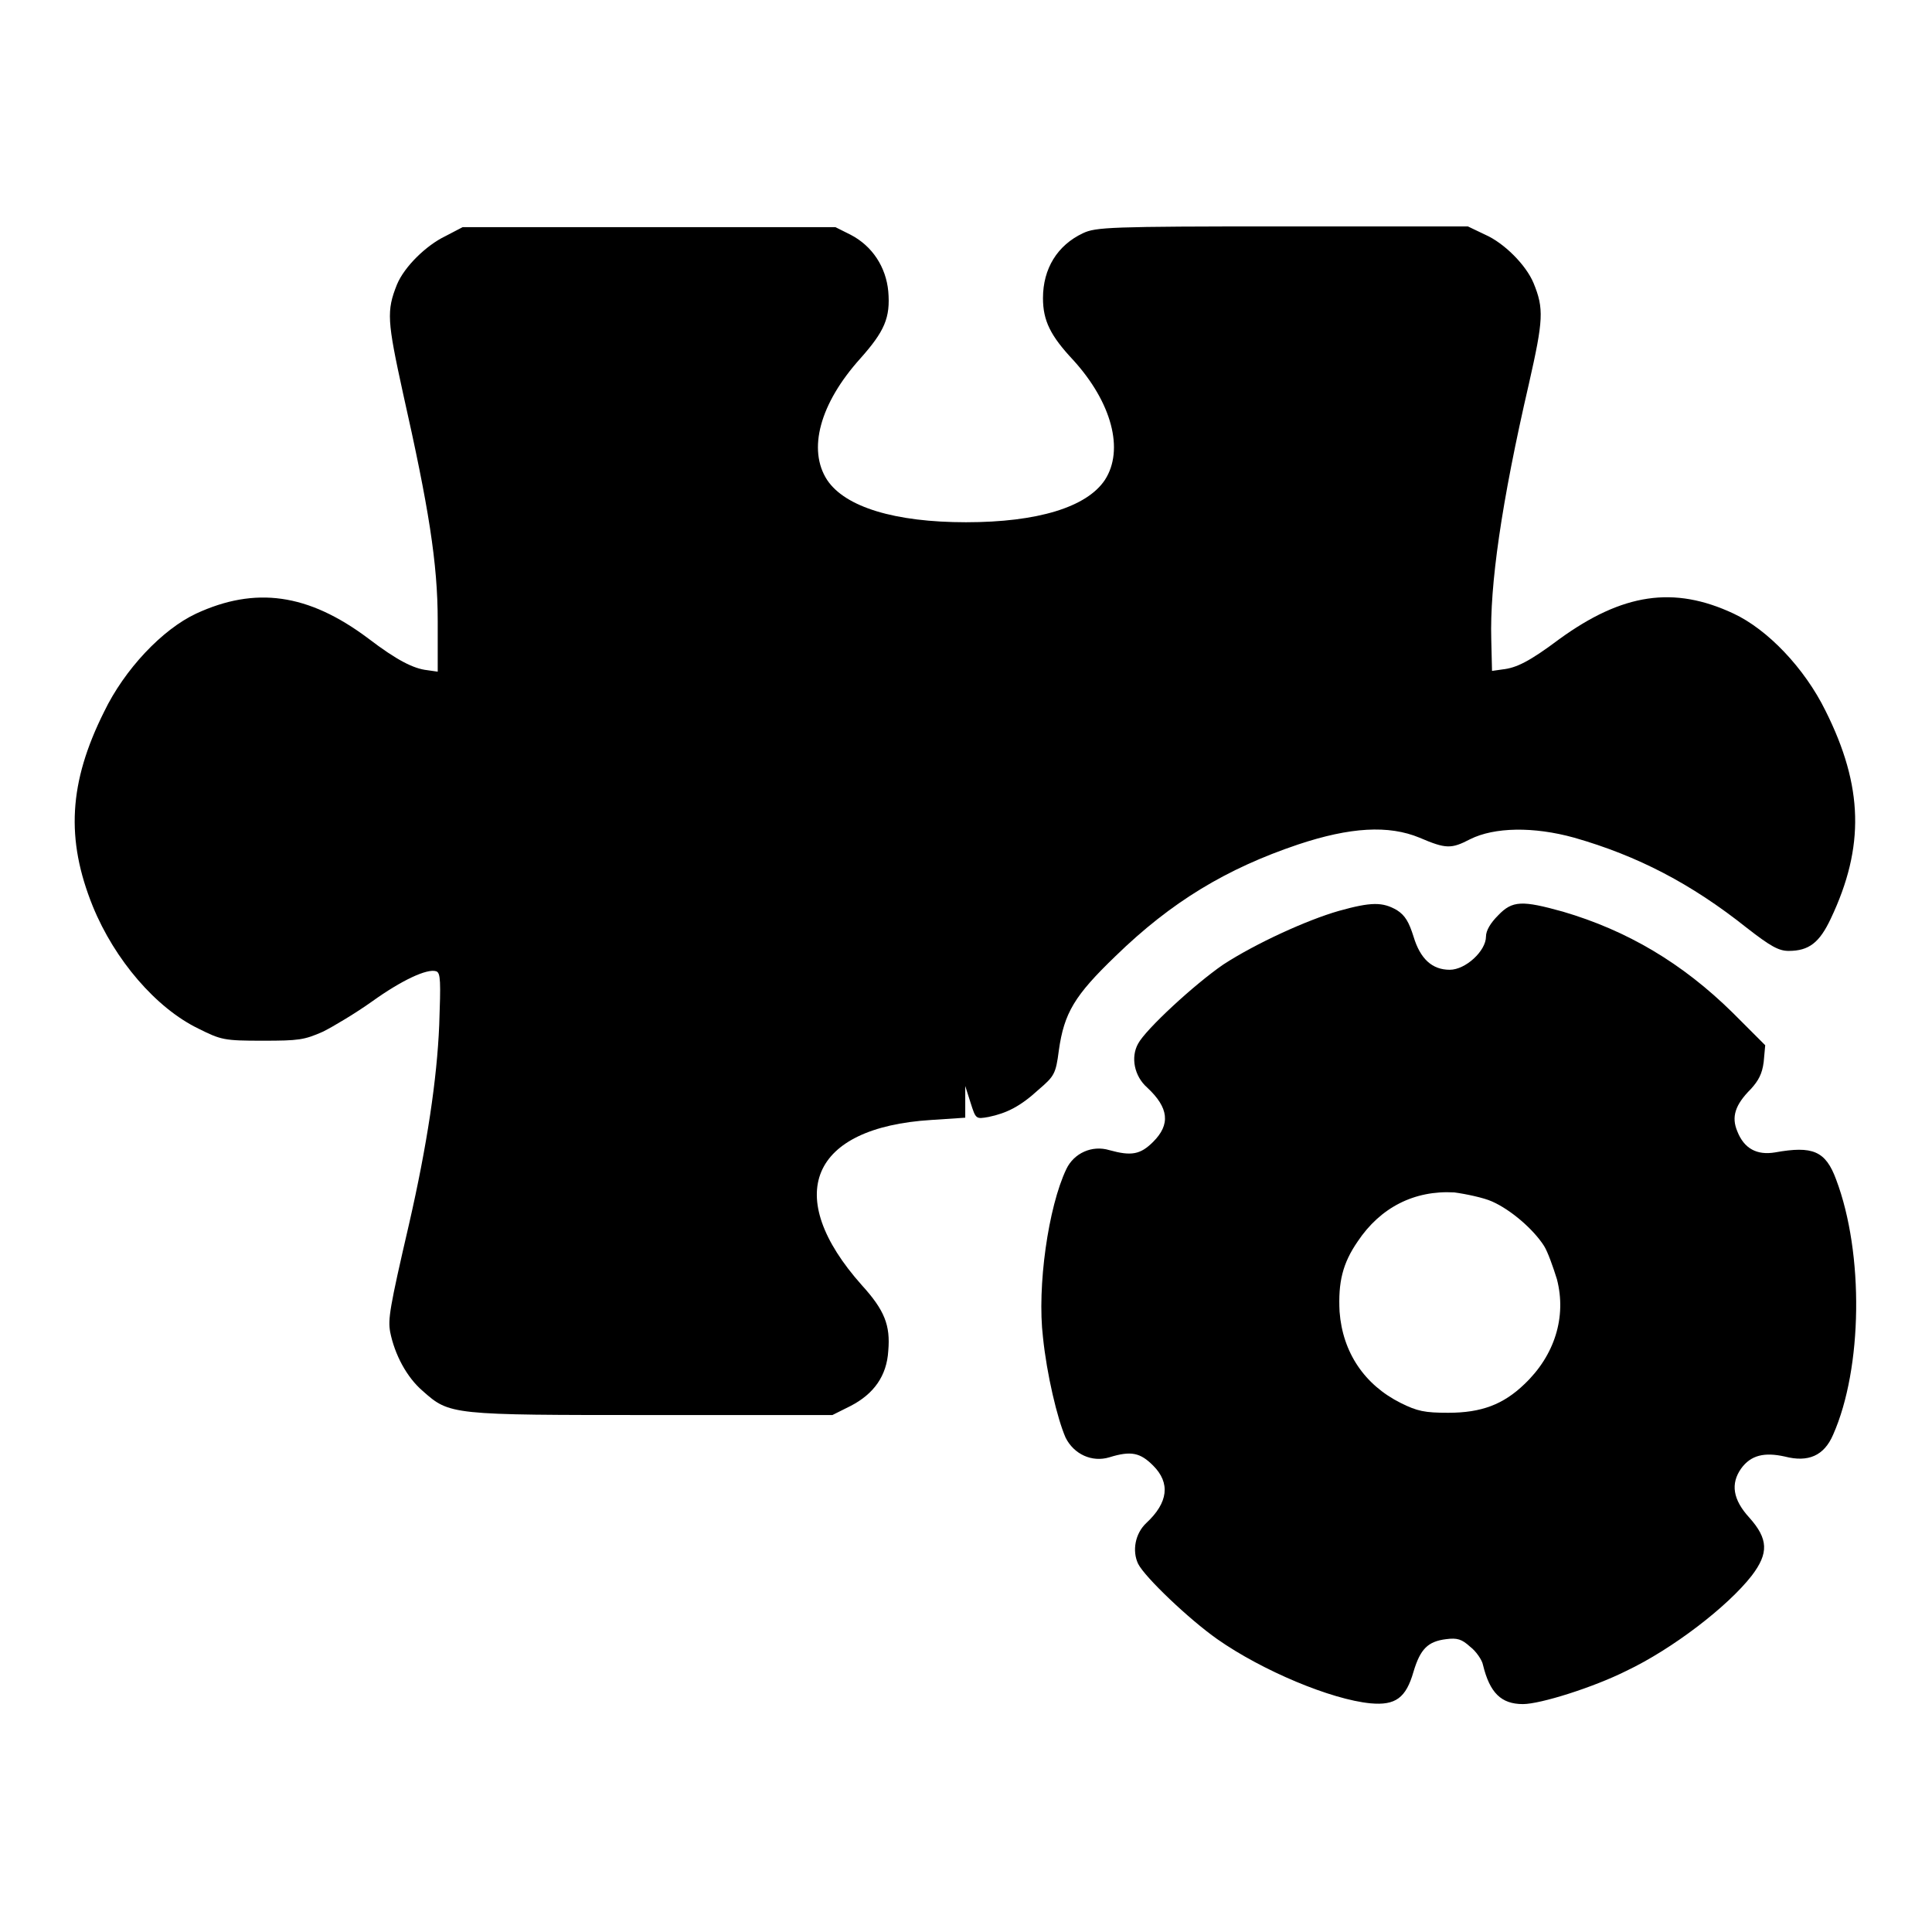 <?xml version="1.0" encoding="utf-8"?>
<!-- Svg Vector Icons : http://www.onlinewebfonts.com/icon -->
<!DOCTYPE svg PUBLIC "-//W3C//DTD SVG 1.1//EN" "http://www.w3.org/Graphics/SVG/1.1/DTD/svg11.dtd">
<svg version="1.1" xmlns="http://www.w3.org/2000/svg" xmlns:xlink="http://www.w3.org/1999/xlink" x="0px" y="0px" viewBox="0 0 256 256" enable-background="new 0 0 256 256" xml:space="preserve">
<g><g><g><path fill="#000000" d="M59,31.3c-2.5,1.2-5.4,4-6.4,6.4c-1.4,3.5-1.3,4.8,0.8,14.4c3.4,15.1,4.6,22.5,4.6,30.2l0,6.7l-1.4-0.2c-1.8-0.2-4-1.3-7.8-4.2c-8-6-15-6.9-22.8-3.3c-4.5,2.1-9.5,7.4-12.2,13c-4.7,9.4-5.1,16.9-1.5,25.8c2.9,7.1,8.4,13.5,14,16.2c3,1.5,3.4,1.6,8.5,1.6c4.8,0,5.5-0.1,8-1.2c1.4-0.7,4.4-2.5,6.5-4c3.9-2.8,7.3-4.4,8.5-4c0.6,0.2,0.6,1.4,0.4,7.1c-0.3,7.2-1.6,15.9-4,26.4c-2.6,11.2-2.8,12.6-2.5,14.3c0.6,3,2.2,6,4.3,7.8c3.6,3.2,3.7,3.2,30.5,3.2h23.8l2.4-1.2c3.1-1.6,4.8-4,5-7.3c0.3-3.4-0.5-5.4-3.5-8.7c-10.6-11.9-6.8-20.9,9.2-21.9l4.5-0.3l0-2.1l0-2.1l0.7,2.2c0.7,2.2,0.7,2.2,2.4,1.9c2.4-0.5,4.2-1.4,6.6-3.6c2.1-1.8,2.3-2.1,2.7-5.2c0.7-5,2.1-7.3,7.5-12.5c7.4-7.2,14.7-11.6,24.2-14.8c6.9-2.3,12-2.6,16.1-0.9c3.5,1.5,4.2,1.5,6.7,0.2c3.2-1.6,8.4-1.7,13.8-0.2c8.4,2.4,15.5,6.1,22.8,11.9c3.2,2.5,4.3,3.1,5.6,3.1c2.7,0,4.1-1.1,5.6-4.3c4.5-9.5,4.3-17.5-0.7-27.5c-2.8-5.7-7.7-10.8-12.2-12.9c-7.9-3.7-14.7-2.7-23.1,3.4c-4,3-5.7,3.8-7.5,4l-1.4,0.2l-0.1-4.2c-0.2-7.1,1.3-17.9,5-33.9c1.9-8.4,2-9.9,0.6-13.3c-1-2.4-3.9-5.3-6.4-6.4l-2.3-1.1H170c-23,0-24.8,0.1-26.5,0.9c-3.4,1.6-5.3,4.7-5.3,8.6c0,3,1,5,4,8.2c5.1,5.6,6.8,11.9,4.2,15.9c-2.4,3.6-8.9,5.6-18.4,5.6c-9.4,0-16-2-18.4-5.6c-2.6-4-1-10.1,4.4-16.1c3.2-3.6,4-5.4,3.7-8.9c-0.3-3.2-2.1-6-5-7.5l-2-1H86H61.3L59,31.3z"/><path fill="#000000" d="M177.4,120.7c-4.2,1.2-11,4.3-15.3,7.1c-3.8,2.6-10.3,8.6-11.3,10.5c-1,1.8-0.5,4.3,1.2,5.8c2.9,2.7,3.1,4.9,0.8,7.2c-1.7,1.7-2.9,1.9-5.8,1.1c-2.3-0.7-4.7,0.4-5.7,2.5c-2.4,5-3.9,15.6-3.1,22.3c0.5,4.9,1.9,10.8,3,13.3c1.1,2.2,3.5,3.3,5.8,2.6c2.9-0.9,4.1-0.6,5.8,1.1c2.3,2.3,2,4.9-0.9,7.6c-1.5,1.4-1.9,3.7-1.1,5.4c0.9,1.8,6.8,7.4,10.5,10c6,4.2,15.1,8,20.3,8.5c3.3,0.3,4.7-0.7,5.7-4.2c0.9-3,1.9-4,4.3-4.3c1.5-0.2,2.1,0,3.2,1c0.8,0.6,1.6,1.8,1.7,2.4c0.9,3.7,2.4,5.2,5.3,5.2c2.3,0,9.3-2.2,13.7-4.4c6.1-2.9,13.4-8.5,16.6-12.6c2.3-3,2.2-4.9-0.3-7.7c-2.2-2.4-2.5-4.5-1.1-6.5c1.3-1.8,3.1-2.2,5.8-1.6c3.1,0.8,5.2-0.1,6.4-2.9c3.9-8.8,4.1-24,0.4-33.8c-1.4-3.8-3.1-4.5-8.1-3.6c-2.4,0.4-4.1-0.5-5-2.8c-0.8-1.9-0.3-3.5,1.8-5.6c1-1.1,1.5-2,1.7-3.6l0.2-2.2l-4.3-4.3c-6.7-6.6-14-10.9-22.5-13.4c-5.4-1.5-6.7-1.5-8.6,0.5c-1,1-1.6,2-1.6,2.8c0,1.9-2.7,4.4-4.8,4.4c-2.3,0-3.9-1.4-4.8-4.4c-0.6-1.9-1.1-2.8-2.2-3.5C183.2,119.5,181.7,119.5,177.4,120.7z M197.7,159.2c2.5,1.1,5.5,3.7,6.9,5.9c0.5,0.8,1.2,2.8,1.7,4.4c1.3,5-0.3,10.1-4.3,13.9c-2.8,2.7-5.7,3.8-10.1,3.8c-3.1,0-4.1-0.2-6.3-1.3c-4.8-2.4-7.7-6.7-8.1-12.1c-0.2-3.9,0.4-6.4,2.4-9.3c3-4.5,7.5-6.8,12.8-6.5C194.2,158.2,196.6,158.7,197.7,159.2z"/></g></g></g>
</svg>